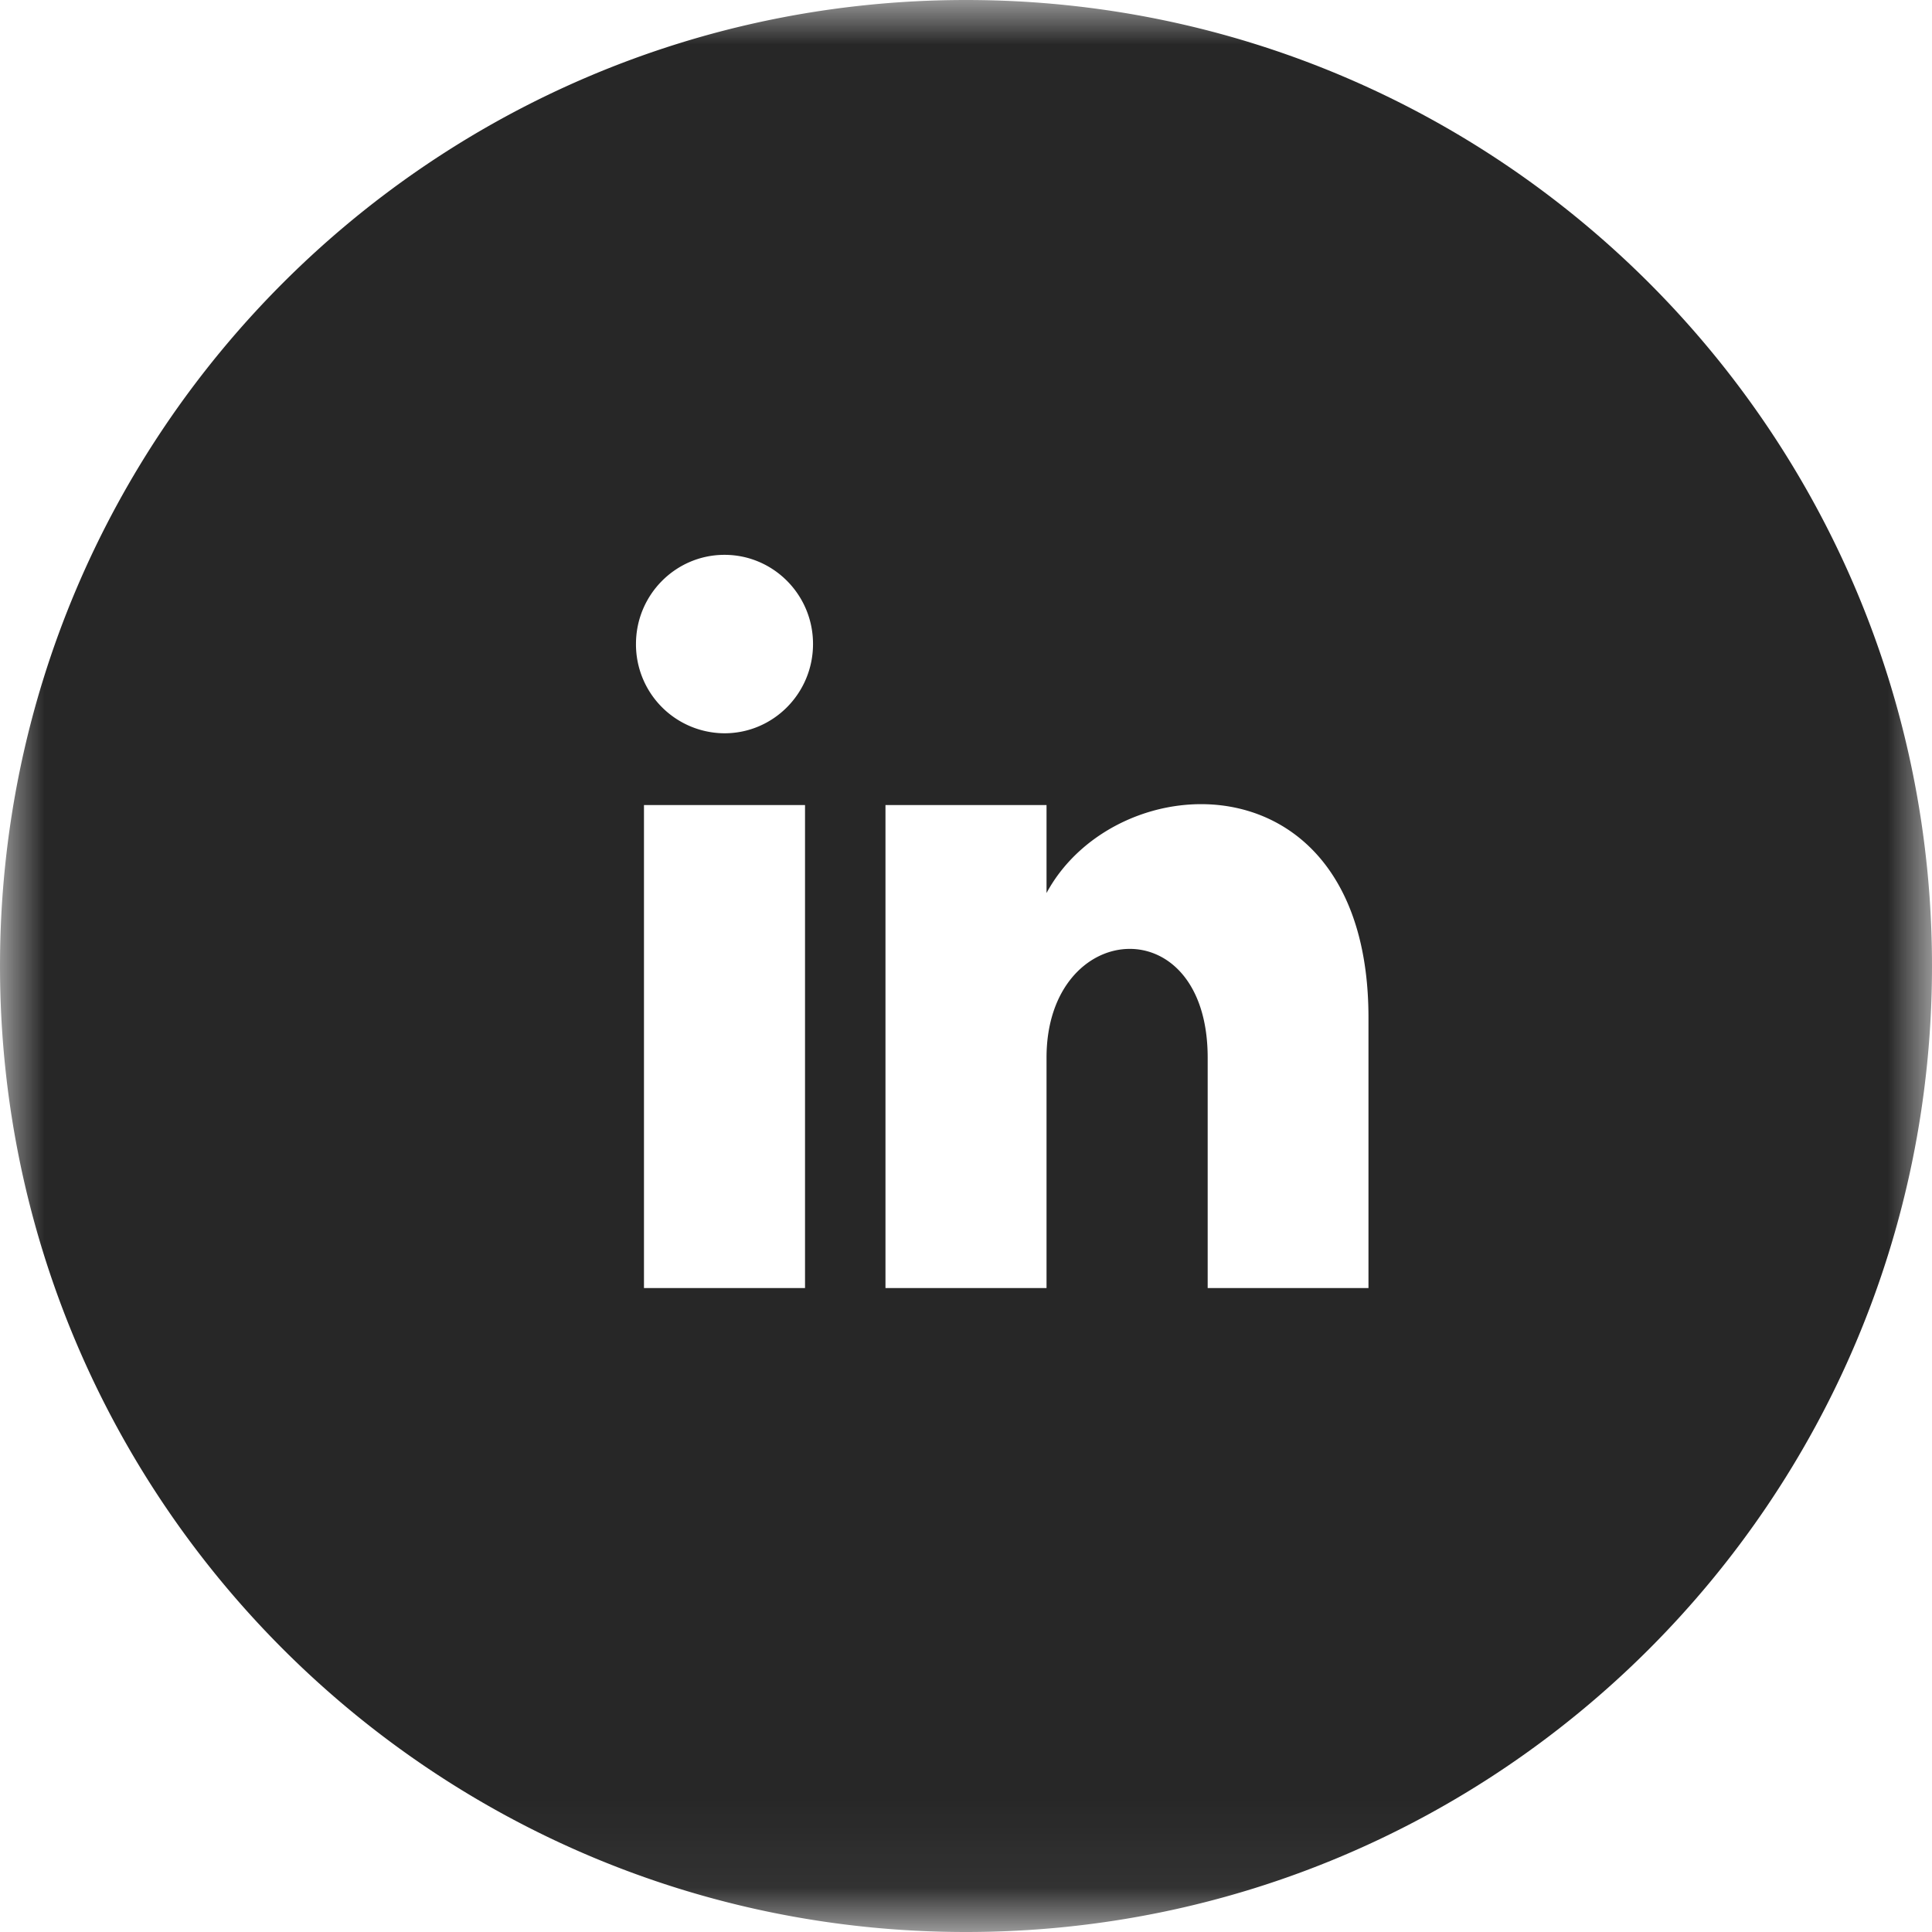 <svg xmlns:xlink="http://www.w3.org/1999/xlink" xmlns="http://www.w3.org/2000/svg" width="22" height="22" viewBox="0 0 22 22">
    <defs>
        <path id="a" d="M0 0h22v21.945H0z"/>
    </defs>
    <g fill="none" fill-rule="evenodd">
        <mask id="b" fill="#fff">
            <use xlink:href="#a"/>
        </mask>
        <path fill="#272727" d="M15.583 14.667h-1.831v-2.623c0-1.724-1.835-1.578-1.835 0v2.623h-1.834v-5.5h1.834v1.002c.799-1.482 3.666-1.592 3.666 1.419v3.079zM8.25 8.35a1.012 1.012 0 0 1-1.008-1.017c0-.56.452-1.015 1.008-1.015s1.008.454 1.008 1.015c0 .562-.452 1.017-1.008 1.017zm-.917 6.317h1.834v-5.5H7.333v5.5zM11 0C4.925 0 0 4.925 0 11s4.925 11 11 11 11-4.925 11-11S17.075 0 11 0z" mask="url(#b)"/>
    </g>
</svg>